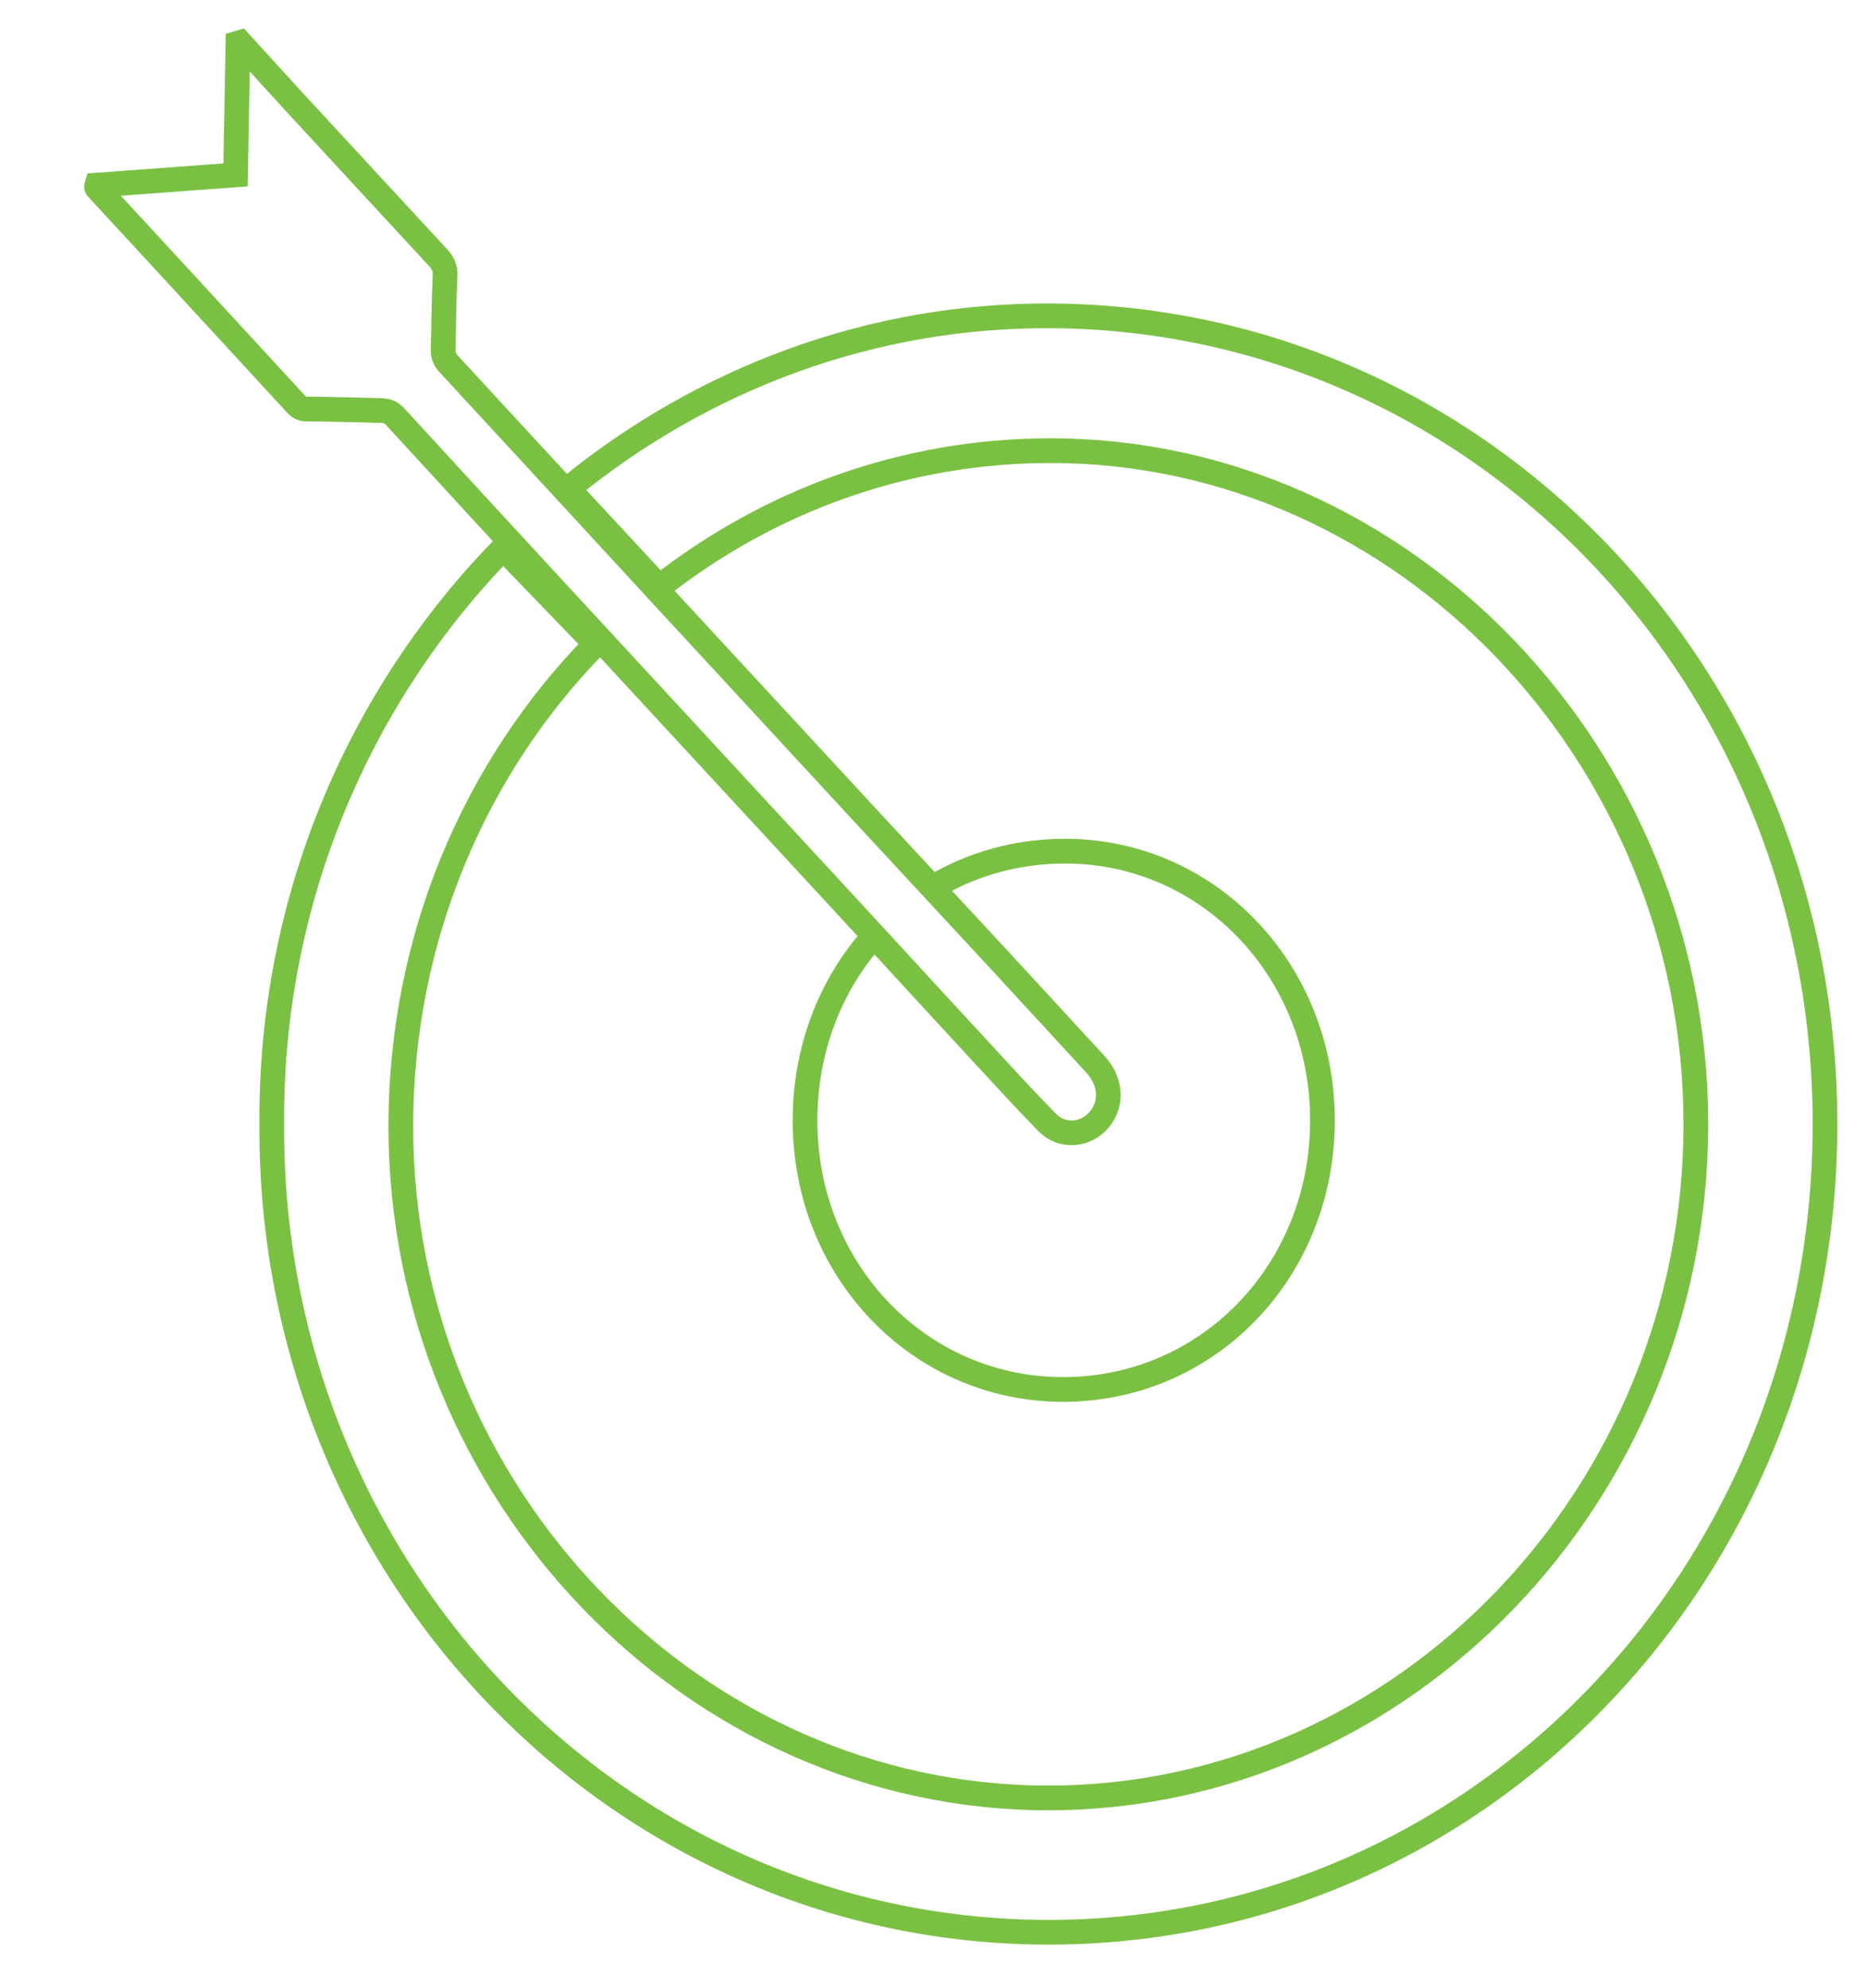 <?xml version="1.0" encoding="utf-8"?>
<!-- Generator: Adobe Illustrator 22.0.1, SVG Export Plug-In . SVG Version: 6.00 Build 0)  -->
<svg version="1.1" id="Layer_1" xmlns="http://www.w3.org/2000/svg" xmlns:xlink="http://www.w3.org/1999/xlink" x="0px" y="0px"
	 width="2267px" height="2413px" viewBox="0 0 2267 2413" style="enable-background:new 0 0 2267 2413;" xml:space="preserve">
<style type="text/css">
	.st0{fill:none;stroke:#7AC143;stroke-width:30;stroke-miterlimit:10;}
</style>
<g>
	<g id="_x34_KUqv4_1_">
		<g>
			<path class="st0" d="M723.2,781.8c-145.8,148.7-236.3,355.7-236.5,584.5c-0.3,446.7,355.6,816,786.2,816
				c431.7,0,786.5-369.2,786.3-818.2c-0.2-446.9-354.7-816.8-783-817.1c-178.5-0.1-343.3,61.5-475.6,165.4L689.9,593.2
				c162.6-133,368-212,590.2-209.8c521.1,5.1,939,443.5,935.9,986.9c-3.1,544.4-425.6,978.5-948.9,975
				c-521.1-3.5-940.1-442-937.1-980.6c-1.9-272.3,106.3-520.5,281-699.2L723.2,781.8z"/>
			<path class="st0" d="M1135.3,1075.5c46.2-27.1,100-42.4,158-42.4c174.3,0.1,312.7,145,312.5,327.3
				c-0.2,182.8-139.4,326.6-315.8,326.1c-174.7-0.5-313-145.3-312.5-327.3c0.2-86.7,31.4-164.4,82.9-222.2"/>
		</g>
	</g>
</g>
<g>
	<path class="st0" d="M291.4,51.5c24.2,26.5,48.2,53,72.5,79.4c56,60.7,112.1,121.4,168.2,182c5.7,6.1,8.8,12.4,8.3,21.8
		c-1.5,29.8-1.5,59.7-2.3,89.6c-0.2,6.9,1.8,12.1,6.6,17.3c88.7,95.9,177.1,192,265.6,288c76.8,83.2,153.7,166.4,230.6,249.5
		c58.8,63.6,117.8,127,176.7,190.6c37.5,40.5,74.7,81.3,112.2,121.8c19.1,20.7,21.2,47,5.7,66.5c-16.2,20.4-45.5,23.3-64,4.4
		c-28.7-29.3-56.4-59.7-84.3-89.9c-41.3-44.7-82.5-89.5-123.7-134.3c-46.7-50.7-93.5-101.3-140.3-151.9
		c-64.6-69.9-129.3-139.9-193.9-209.8c-12.2-13.2-24.4-26.5-36.7-39.7c-71.1-77-142.2-154-213-231.3c-5.3-5.8-10.8-7.1-17.8-7.2
		c-29.9-0.6-59.8-1.8-89.7-1.8c-6.1,0-9.5-2.5-13.1-6.5c-51.6-56.1-103.2-112.1-154.8-168.1c-28.1-30.5-56.4-61-84.5-91.5
		c-1.3-1.4-3.3-2.5-2.3-5.7c55.6-4.1,111.5-8.2,168.6-12.4c1-53.9,1.9-107,2.9-160.1C289.9,51.9,290.7,51.7,291.4,51.5z"/>
</g>
</svg>
